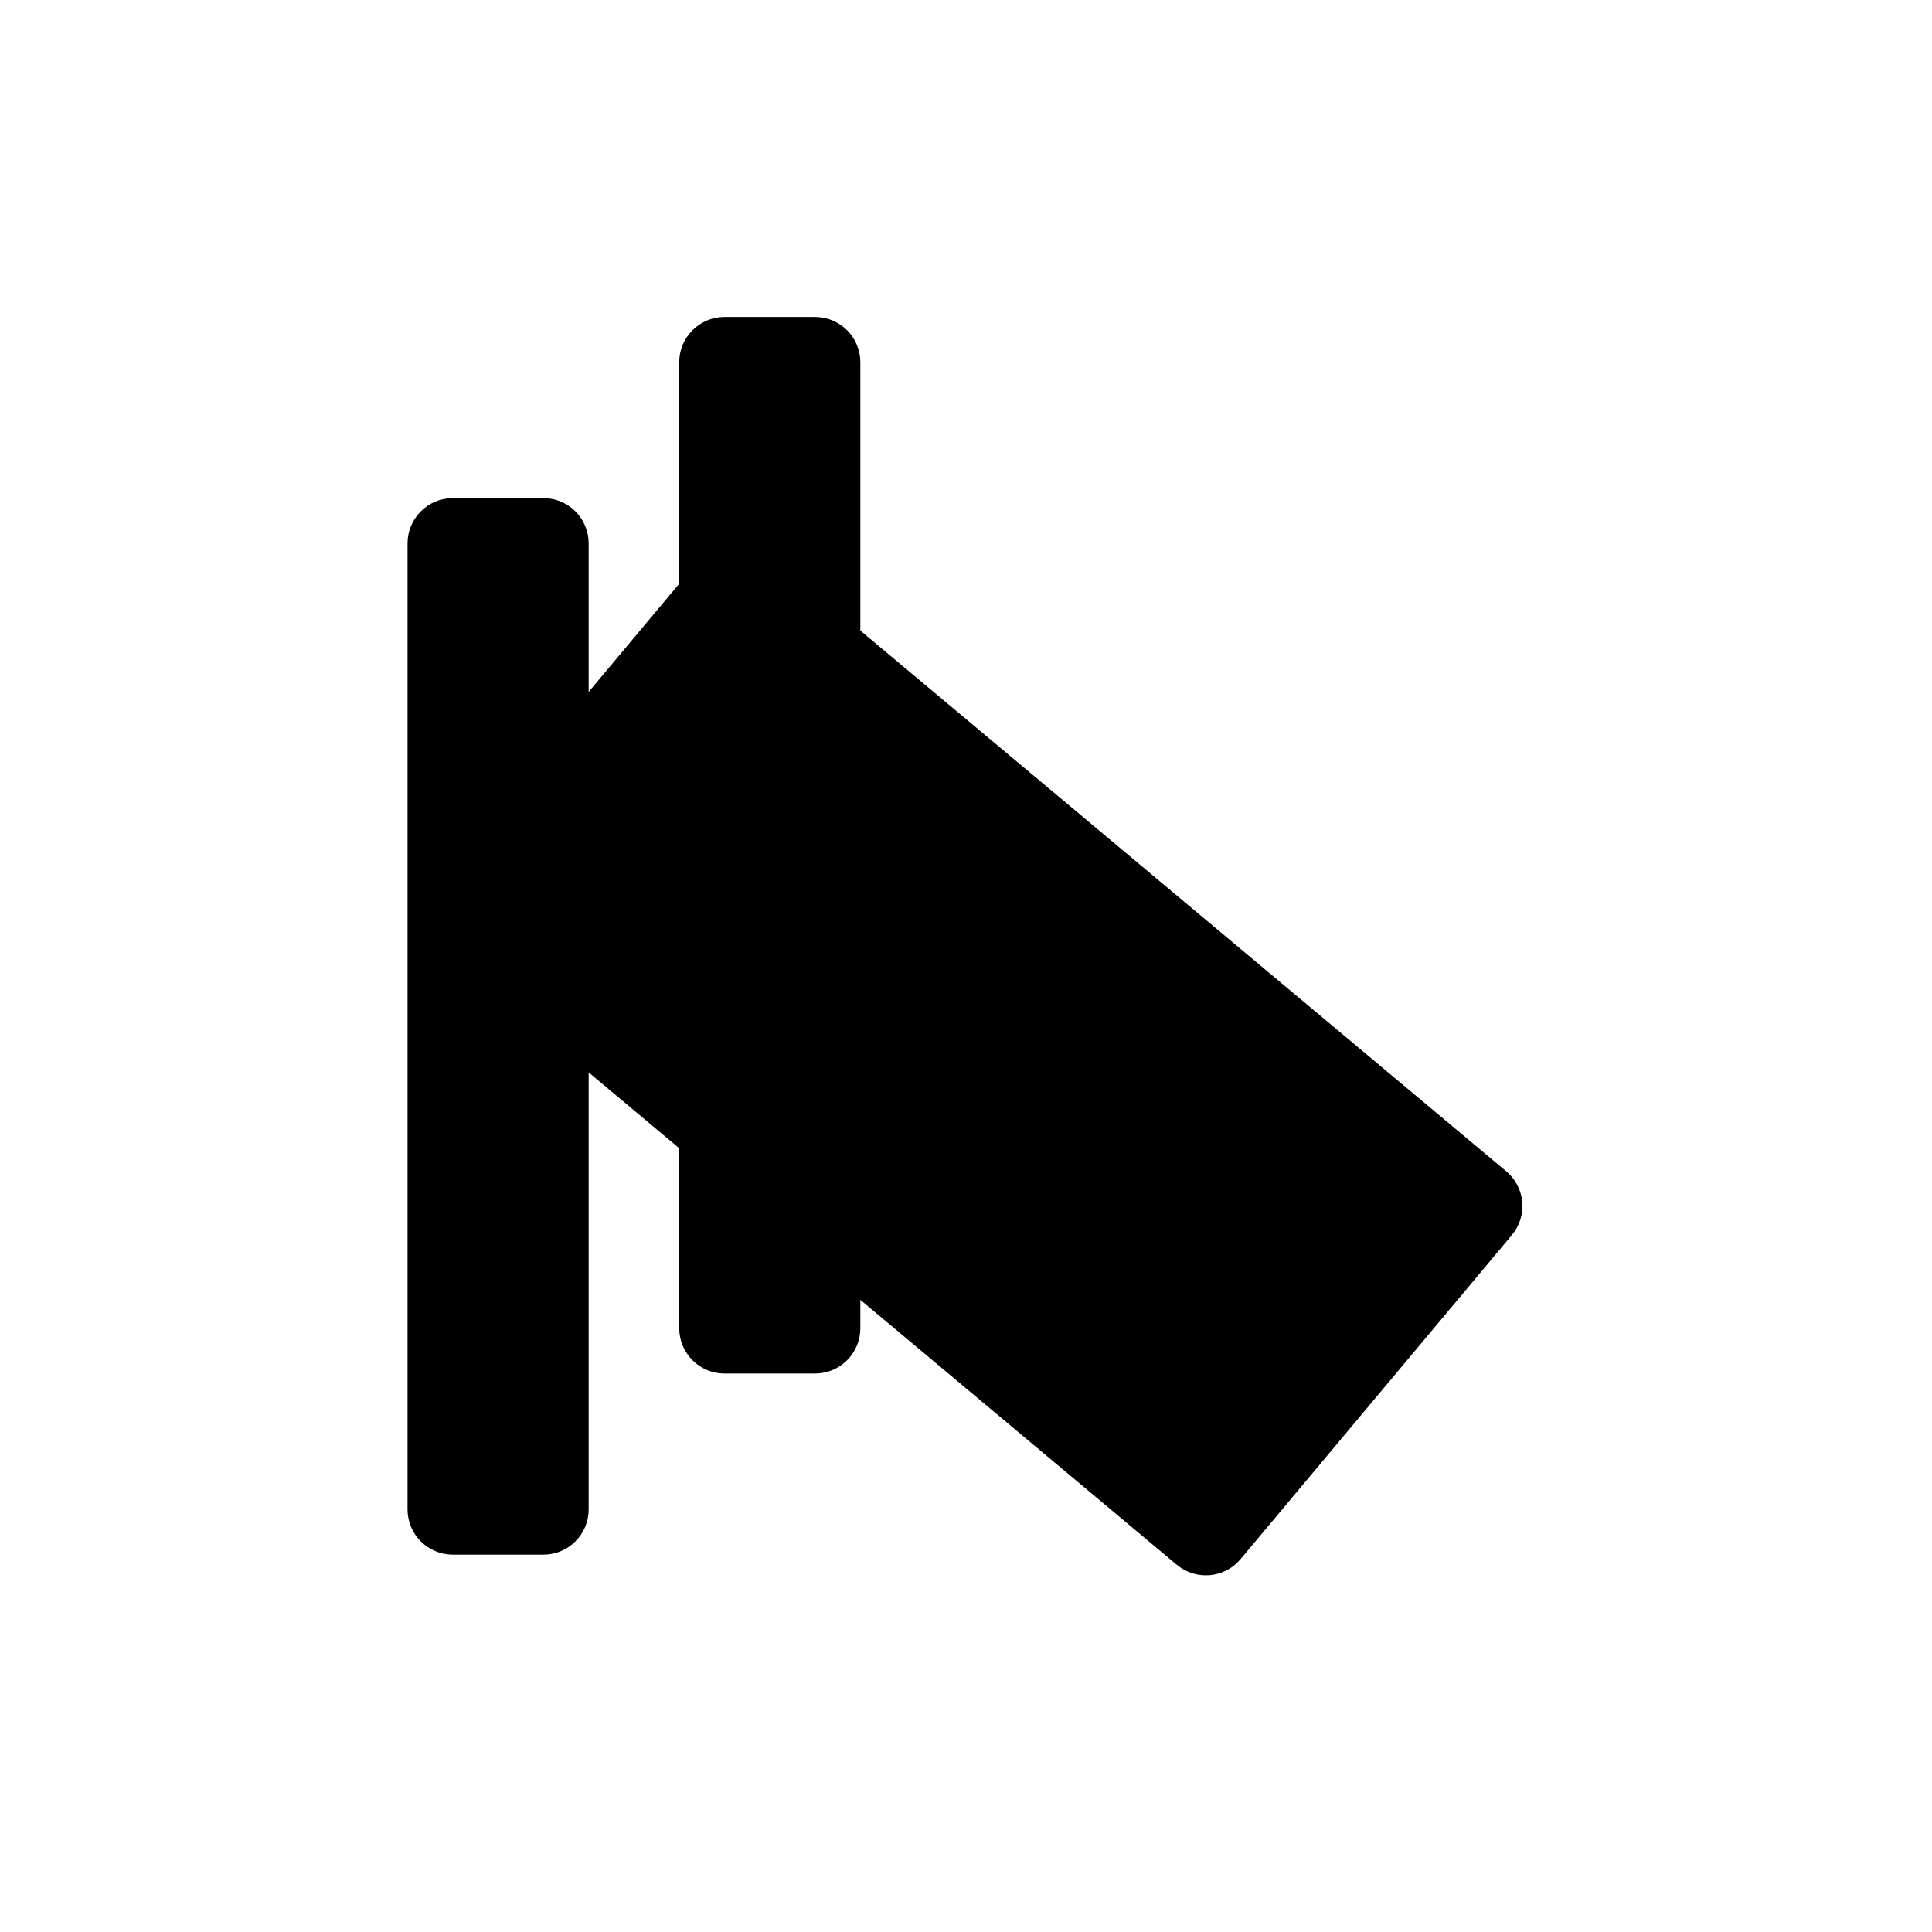 <svg width="64" height="64" viewBox="0 0 64 64" fill="none" xmlns="http://www.w3.org/2000/svg">
<path d="M25.037 18.642L49.574 39.183C49.998 39.538 50.054 40.168 49.699 40.592L40.712 51.327C40.358 51.75 39.727 51.806 39.304 51.452L14.767 30.91C14.343 30.556 14.287 29.925 14.642 29.502L23.629 18.767C23.983 18.343 24.614 18.287 25.037 18.642Z" fill="black" stroke="black"/>
<path d="M23 44V12C23 11.448 23.448 11 24 11H27C27.552 11 28 11.448 28 12V44C28 44.552 27.552 45 27 45H24C23.448 45 23 44.552 23 44Z" fill="black" stroke="black"/>
<path d="M14 50V18C14 17.448 14.448 17 15 17H18C18.552 17 19 17.448 19 18V50C19 50.552 18.552 51 18 51H15C14.448 51 14 50.552 14 50Z" fill="black" stroke="black"/>
</svg>
